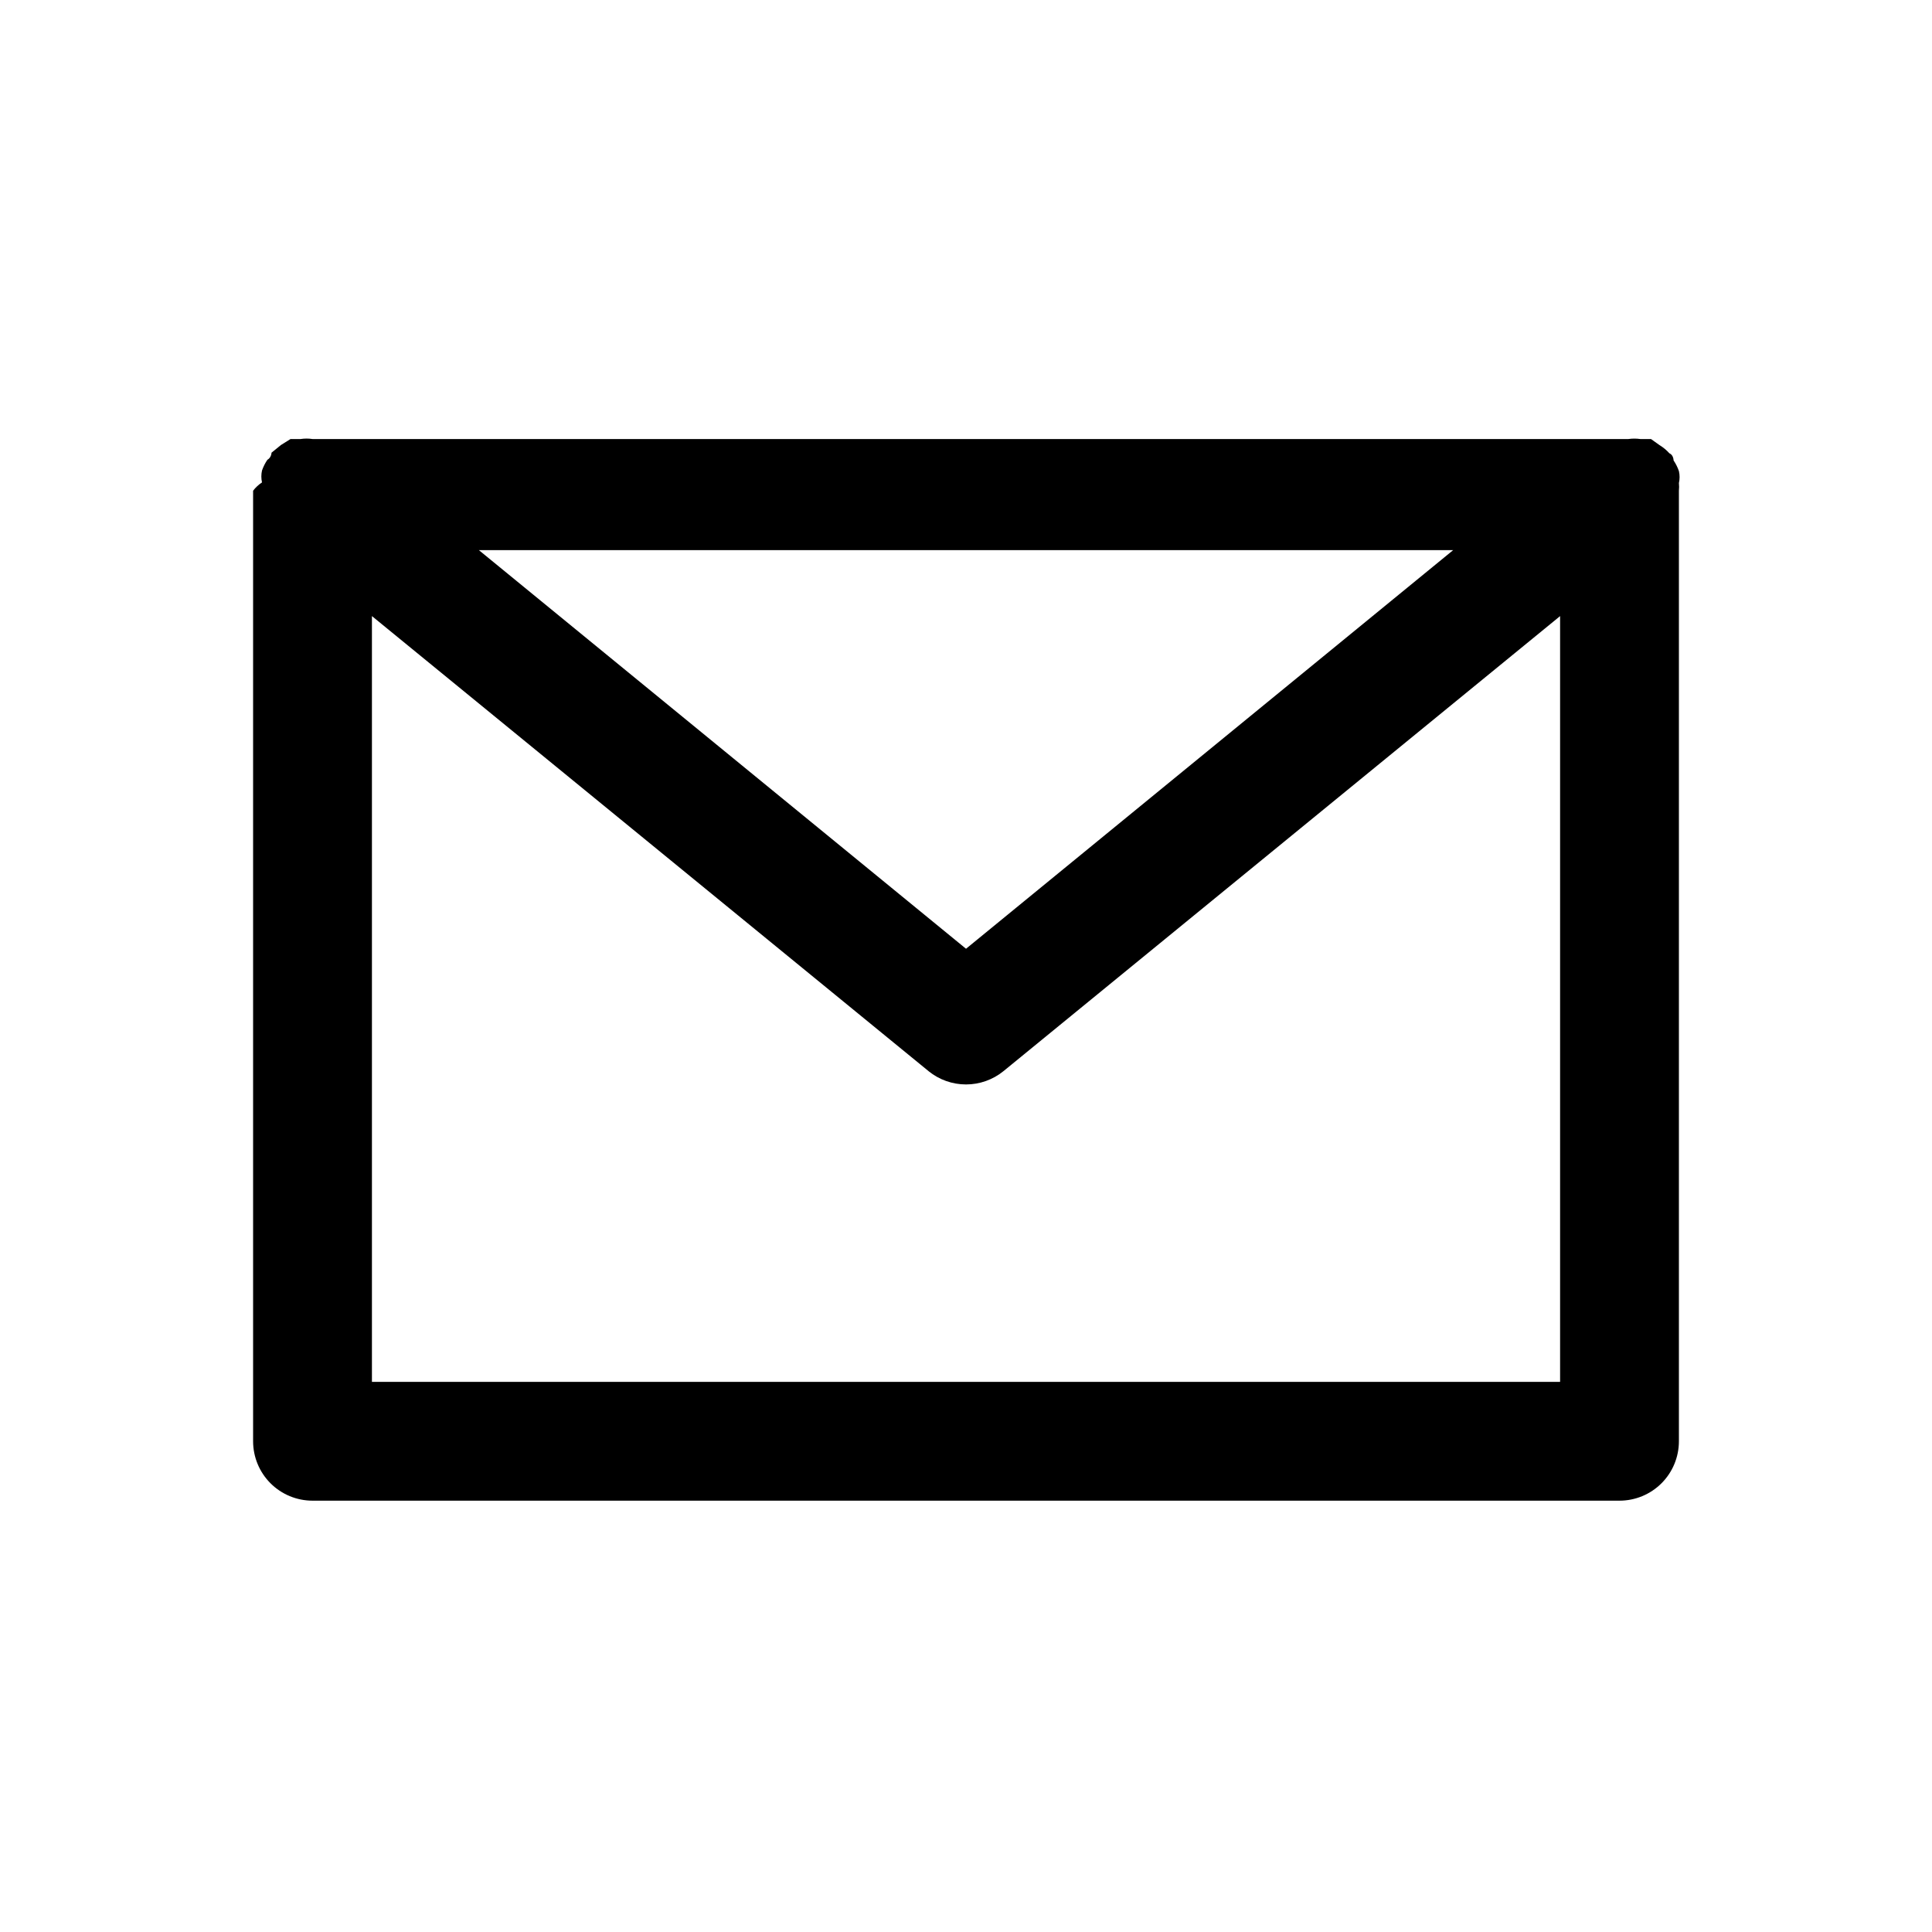 <?xml version="1.0" encoding="UTF-8"?>
<!-- Uploaded to: ICON Repo, www.svgrepo.com, Generator: ICON Repo Mixer Tools -->
<svg fill="#000000" width="800px" height="800px" version="1.1" viewBox="144 144 512 512" xmlns="http://www.w3.org/2000/svg">
 <path d="m588.93 272c0.238-1.035 0.238-2.113 0-3.148-0.344-1.004-0.82-1.957-1.414-2.836 0 0 0-1.418-1.102-1.891-1.102-0.473 0 0 0 0l-0.004 0.004c-0.777-0.863-1.68-1.605-2.676-2.207l-2.203-1.574h-2.832c-1.047-0.148-2.106-0.148-3.152 0h-348.73c-1.043-0.16-2.106-0.16-3.148 0h-2.676l-2.519 1.574-2.519 2.047s0 1.258-1.102 1.891c-0.594 0.879-1.07 1.832-1.418 2.832-0.234 1.039-0.234 2.113 0 3.152-0.902 0.594-1.703 1.34-2.359 2.203v251.9c0 4.176 1.66 8.184 4.609 11.133 2.953 2.953 6.957 4.613 11.133 4.613h346.37c4.176 0 8.18-1.66 11.133-4.613 2.953-2.949 4.609-6.957 4.609-11.133v-251.9c0.074-0.68 0.074-1.367 0-2.047zm-59.824 17.789-129.1 105.64-129.1-105.64zm-286.54 220.42v-202.94l147.52 120.6-0.004 0.004c2.805 2.273 6.309 3.516 9.922 3.516 3.609 0 7.113-1.242 9.918-3.516l147.52-120.6v202.94z"/>
</svg>